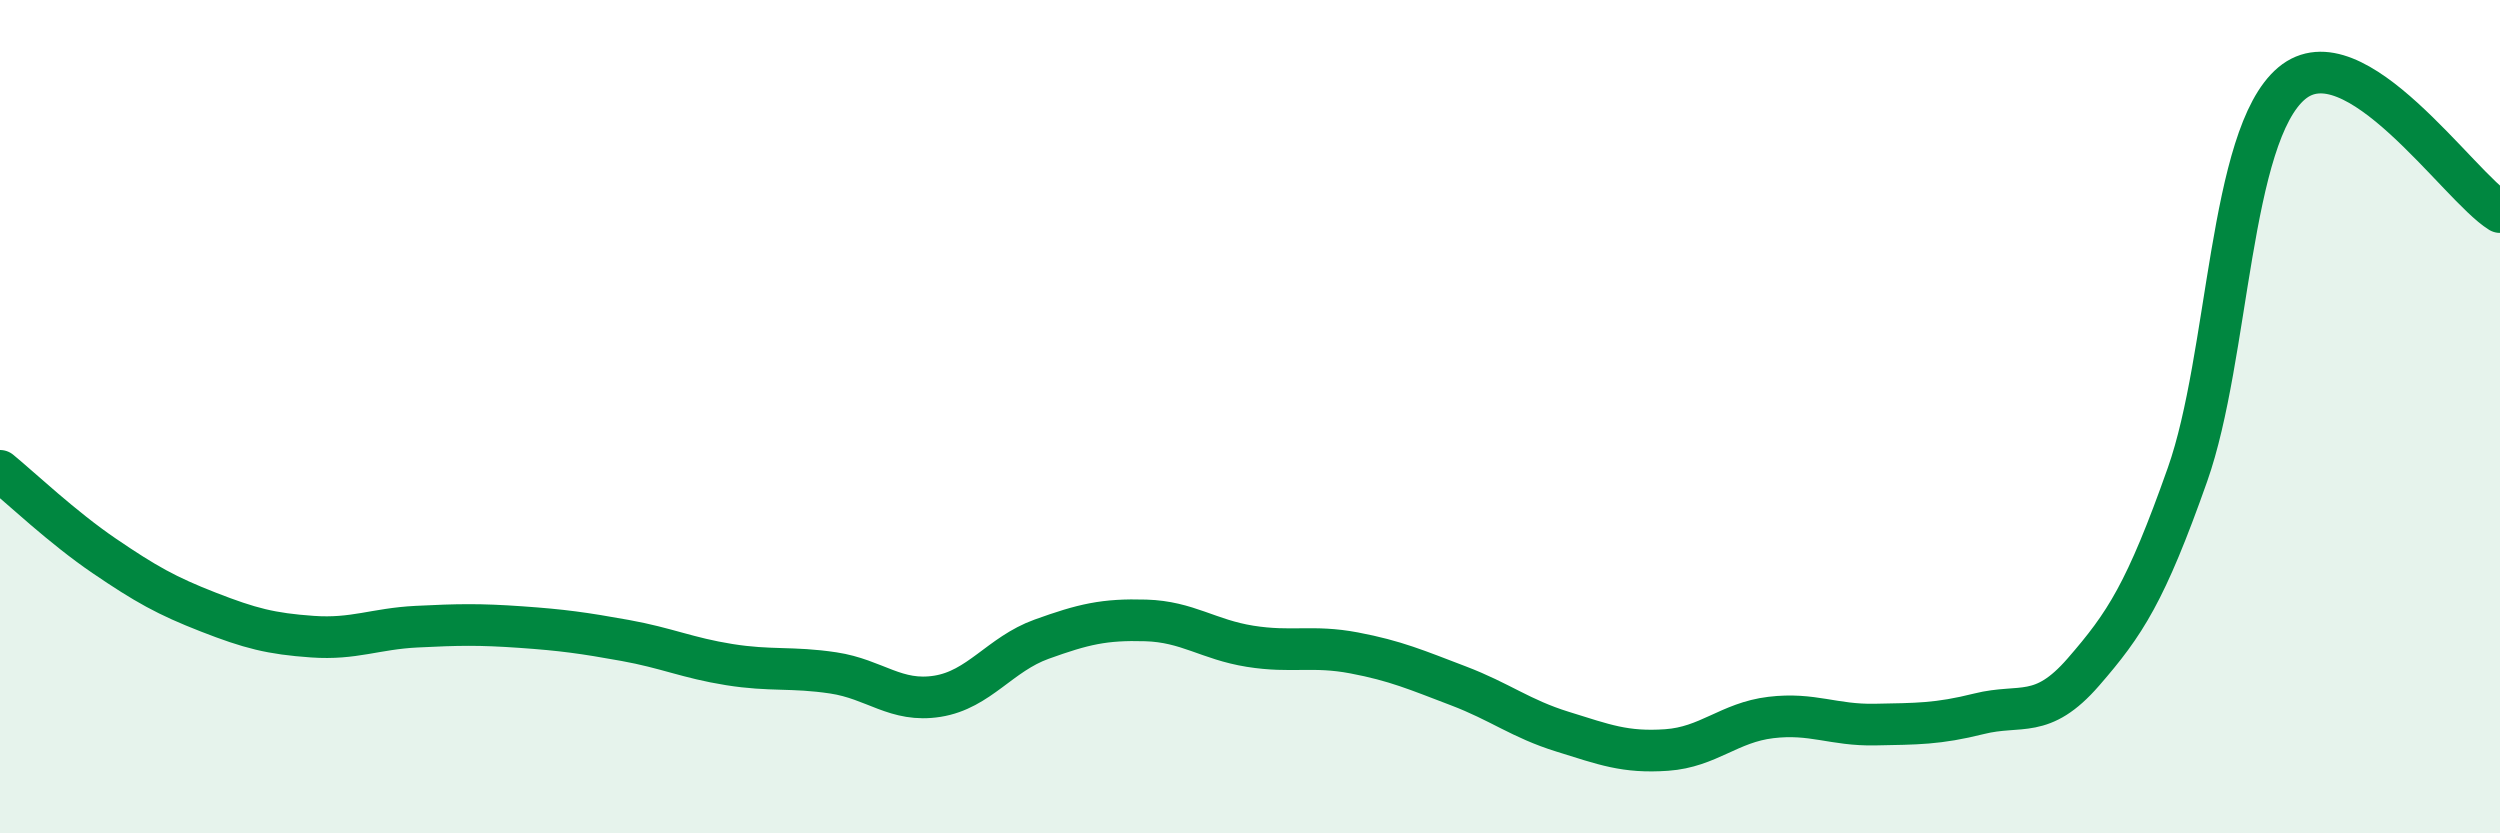 
    <svg width="60" height="20" viewBox="0 0 60 20" xmlns="http://www.w3.org/2000/svg">
      <path
        d="M 0,11.3 C 0.5,11.71 1.5,12.66 2.5,13.34 C 3.5,14.02 4,14.3 5,14.69 C 6,15.08 6.5,15.21 7.5,15.28 C 8.5,15.35 9,15.09 10,15.04 C 11,14.99 11.5,14.98 12.5,15.05 C 13.5,15.12 14,15.19 15,15.37 C 16,15.55 16.5,15.79 17.5,15.95 C 18.5,16.11 19,16 20,16.15 C 21,16.3 21.5,16.87 22.5,16.71 C 23.5,16.55 24,15.7 25,15.34 C 26,14.98 26.5,14.86 27.5,14.89 C 28.5,14.92 29,15.35 30,15.51 C 31,15.67 31.5,15.48 32.5,15.67 C 33.5,15.86 34,16.08 35,16.46 C 36,16.84 36.5,17.25 37.5,17.56 C 38.5,17.87 39,18.07 40,18 C 41,17.93 41.5,17.34 42.5,17.22 C 43.5,17.1 44,17.41 45,17.39 C 46,17.37 46.5,17.38 47.5,17.13 C 48.5,16.88 49,17.28 50,16.13 C 51,14.98 51.5,14.22 52.5,11.39 C 53.5,8.56 53.5,3.26 55,2 C 56.5,0.74 59,4.47 60,5.09L60 20L0 20Z"
        fill="#008740"
        opacity="0.1"
        stroke-linecap="round"
        stroke-linejoin="round"
      />
      <path
        d="M 0,11.3 C 0.5,11.71 1.5,12.66 2.5,13.34 C 3.5,14.02 4,14.3 5,14.69 C 6,15.08 6.5,15.21 7.5,15.28 C 8.5,15.35 9,15.09 10,15.04 C 11,14.99 11.5,14.98 12.5,15.05 C 13.5,15.12 14,15.19 15,15.37 C 16,15.55 16.5,15.79 17.5,15.95 C 18.5,16.11 19,16 20,16.15 C 21,16.3 21.5,16.87 22.5,16.71 C 23.5,16.55 24,15.7 25,15.34 C 26,14.98 26.5,14.86 27.5,14.89 C 28.5,14.92 29,15.35 30,15.51 C 31,15.67 31.5,15.48 32.5,15.67 C 33.5,15.86 34,16.08 35,16.46 C 36,16.84 36.5,17.25 37.5,17.56 C 38.5,17.87 39,18.07 40,18 C 41,17.93 41.5,17.34 42.5,17.22 C 43.5,17.1 44,17.41 45,17.39 C 46,17.37 46.5,17.38 47.5,17.13 C 48.5,16.88 49,17.28 50,16.13 C 51,14.98 51.5,14.22 52.5,11.39 C 53.5,8.56 53.5,3.26 55,2 C 56.5,0.74 59,4.47 60,5.09"
        stroke="#008740"
        stroke-width="1"
        fill="none"
        stroke-linecap="round"
        stroke-linejoin="round"
      />
    </svg>
  